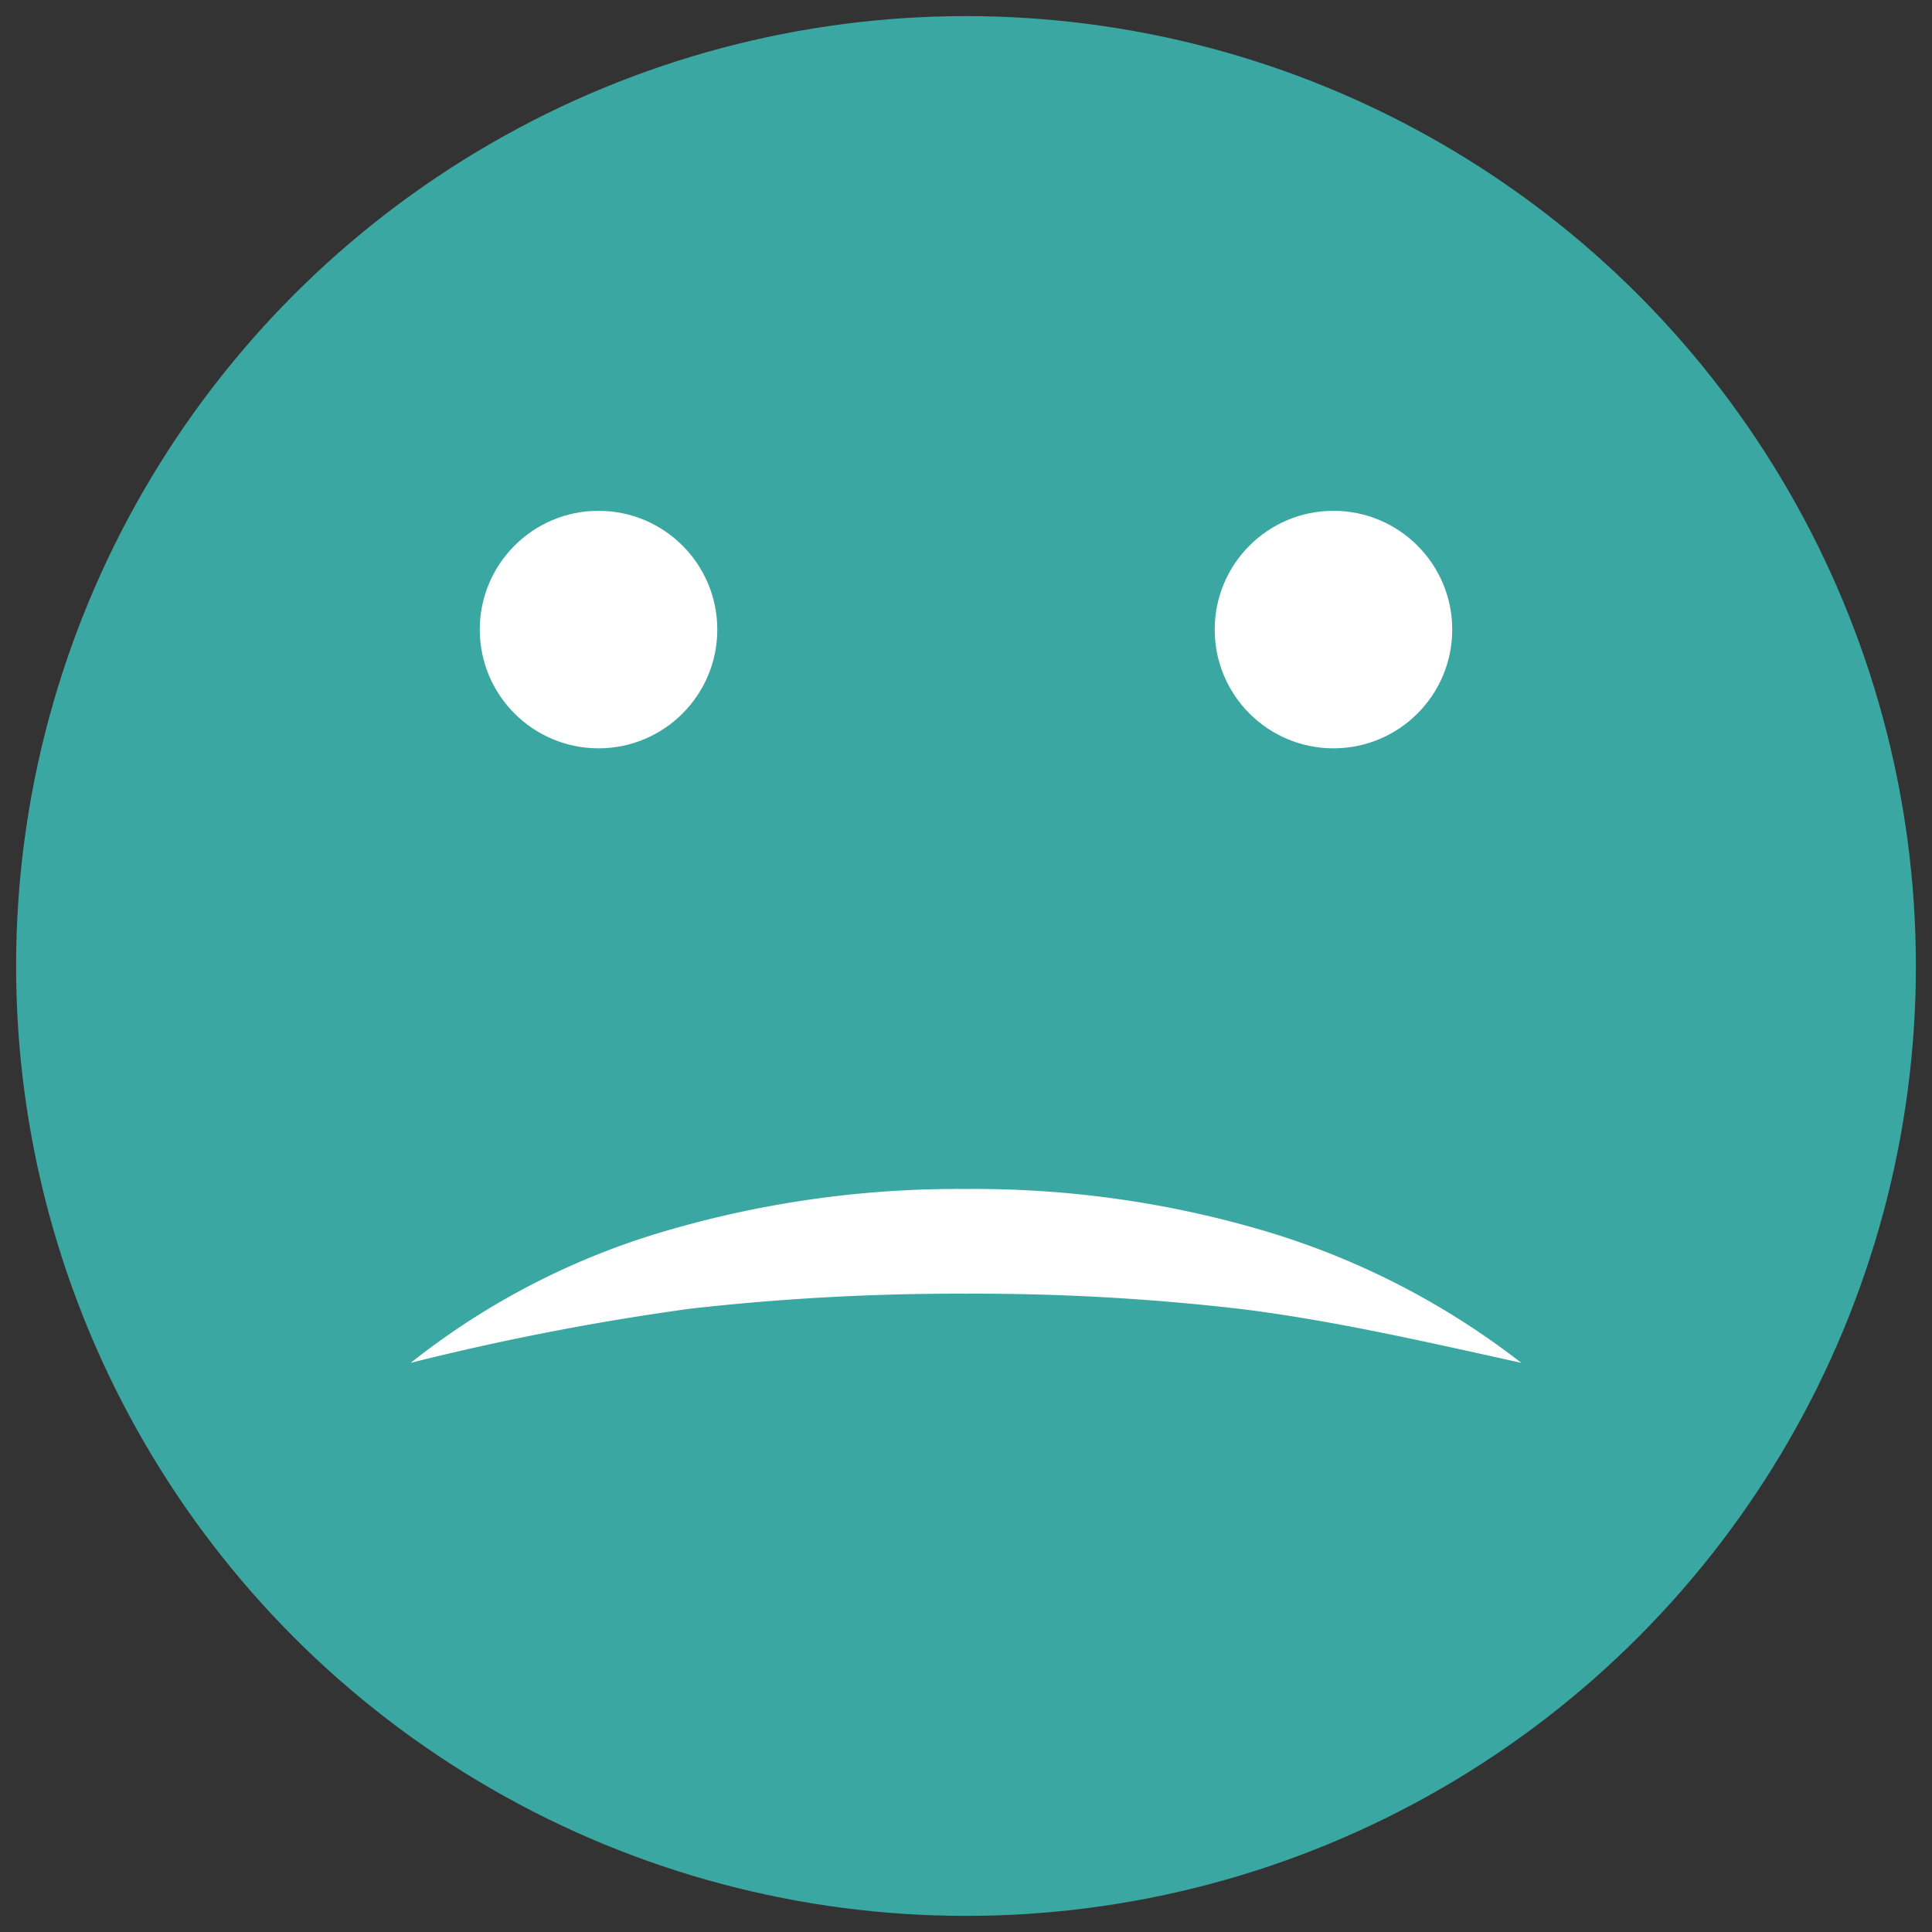 <svg id="Layer_1" data-name="Layer 1" xmlns="http://www.w3.org/2000/svg" width="60" height="60" viewBox="0 0 60 60">
  <rect x="0" y="0" width="60" height="60" fill="#333333" stroke="none"/>
  <defs>
    <style>
      .cls-1 {
        fill: #3ba7a2;
      }

      .cls-2 {
        fill: #fff;
      }
    </style>
  </defs>
  <title>100emoji</title>
  <g>
    <circle class="cls-1" cx="30" cy="30" r="29.5"/>
    <path class="cls-2" d="M47.245,42.324c-2.976-.657-5.814-1.308-8.664-1.667a71.409,71.409,0,0,0-8.583-.48,73.979,73.979,0,0,0-8.59.469,80.705,80.705,0,0,0-8.652,1.678,23.19,23.19,0,0,1,8.131-4.157,32.166,32.166,0,0,1,9.111-1.242A31.731,31.731,0,0,1,39.111,38.18,24.232,24.232,0,0,1,47.245,42.324Z"/>
    <circle class="cls-2" cx="41.412" cy="19.552" r="3.688"/>
    <circle class="cls-2" cx="18.588" cy="19.552" r="3.688"/>
  </g>
</svg>
